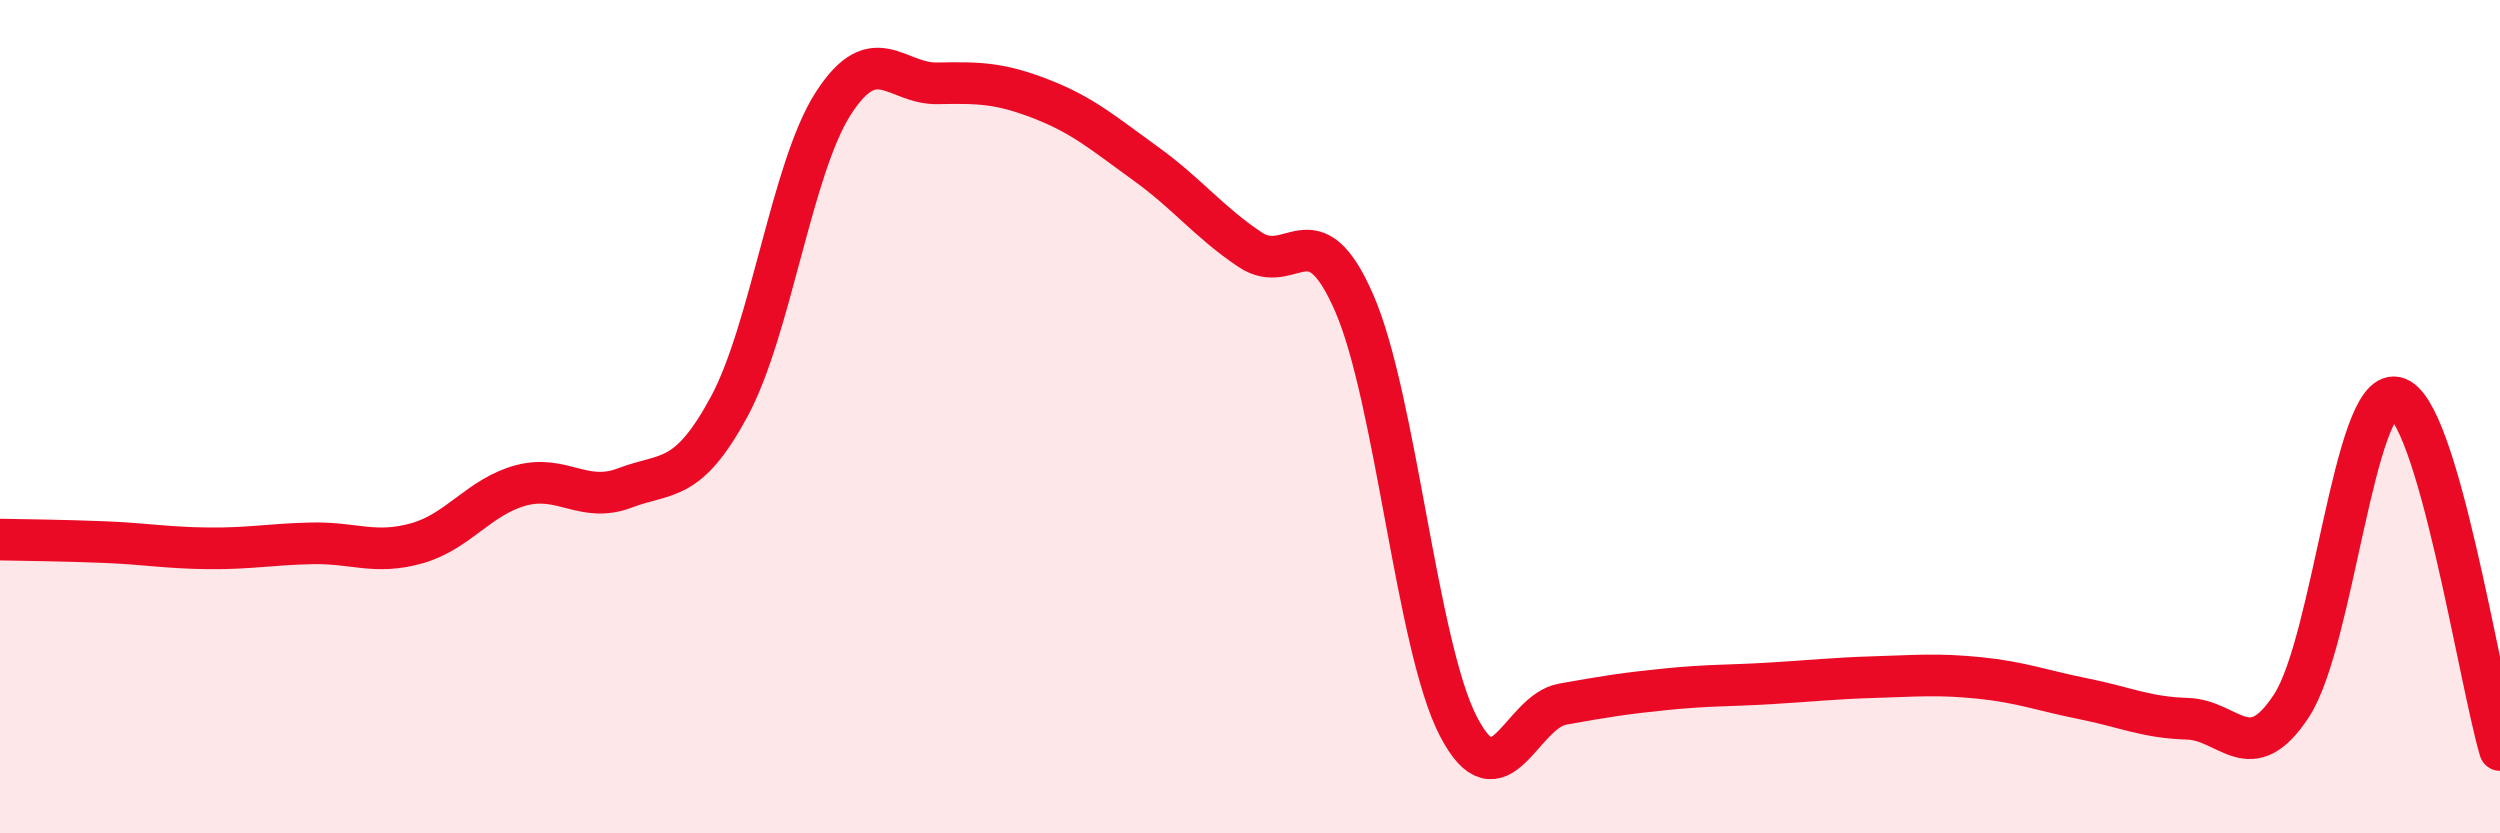 
    <svg width="60" height="20" viewBox="0 0 60 20" xmlns="http://www.w3.org/2000/svg">
      <path
        d="M 0,12.95 C 0.5,12.96 1.5,12.97 2.5,13.01 C 3.5,13.05 4,13.15 5,13.16 C 6,13.17 6.5,13.06 7.5,13.04 C 8.5,13.02 9,13.32 10,13.04 C 11,12.76 11.5,11.92 12.5,11.65 C 13.5,11.38 14,12.09 15,11.71 C 16,11.33 16.5,11.61 17.5,9.76 C 18.5,7.91 19,4.03 20,2.48 C 21,0.93 21.5,2.02 22.5,2 C 23.5,1.98 24,1.99 25,2.38 C 26,2.77 26.5,3.21 27.5,3.93 C 28.5,4.65 29,5.32 30,5.99 C 31,6.66 31.5,4.98 32.5,7.27 C 33.5,9.56 34,15.5 35,17.43 C 36,19.36 36.5,17.08 37.5,16.9 C 38.5,16.72 39,16.64 40,16.54 C 41,16.44 41.5,16.46 42.5,16.4 C 43.5,16.34 44,16.28 45,16.25 C 46,16.22 46.5,16.17 47.5,16.27 C 48.5,16.37 49,16.57 50,16.77 C 51,16.97 51.5,17.22 52.5,17.25 C 53.5,17.28 54,18.47 55,16.93 C 56,15.39 56.5,9.33 57.5,9.54 C 58.5,9.75 59.5,16.31 60,18L60 20L0 20Z"
        fill="#EB0A25"
        opacity="0.1"
        stroke-linecap="round"
        stroke-linejoin="round"
      />
      <path
        d="M 0,12.95 C 0.5,12.96 1.5,12.97 2.5,13.01 C 3.5,13.05 4,13.15 5,13.16 C 6,13.17 6.5,13.06 7.5,13.04 C 8.5,13.02 9,13.32 10,13.04 C 11,12.76 11.5,11.92 12.5,11.65 C 13.5,11.38 14,12.09 15,11.71 C 16,11.33 16.5,11.61 17.5,9.76 C 18.5,7.91 19,4.03 20,2.48 C 21,0.93 21.5,2.02 22.5,2 C 23.5,1.98 24,1.99 25,2.38 C 26,2.77 26.5,3.21 27.5,3.93 C 28.5,4.65 29,5.32 30,5.99 C 31,6.66 31.5,4.98 32.5,7.27 C 33.5,9.56 34,15.5 35,17.43 C 36,19.36 36.5,17.08 37.5,16.9 C 38.5,16.72 39,16.64 40,16.54 C 41,16.44 41.5,16.46 42.5,16.4 C 43.5,16.34 44,16.28 45,16.25 C 46,16.22 46.5,16.17 47.5,16.27 C 48.5,16.37 49,16.57 50,16.77 C 51,16.97 51.5,17.22 52.5,17.25 C 53.5,17.28 54,18.47 55,16.93 C 56,15.39 56.5,9.33 57.5,9.54 C 58.5,9.75 59.5,16.31 60,18"
        stroke="#EB0A25"
        stroke-width="1"
        fill="none"
        stroke-linecap="round"
        stroke-linejoin="round"
      />
    </svg>
  